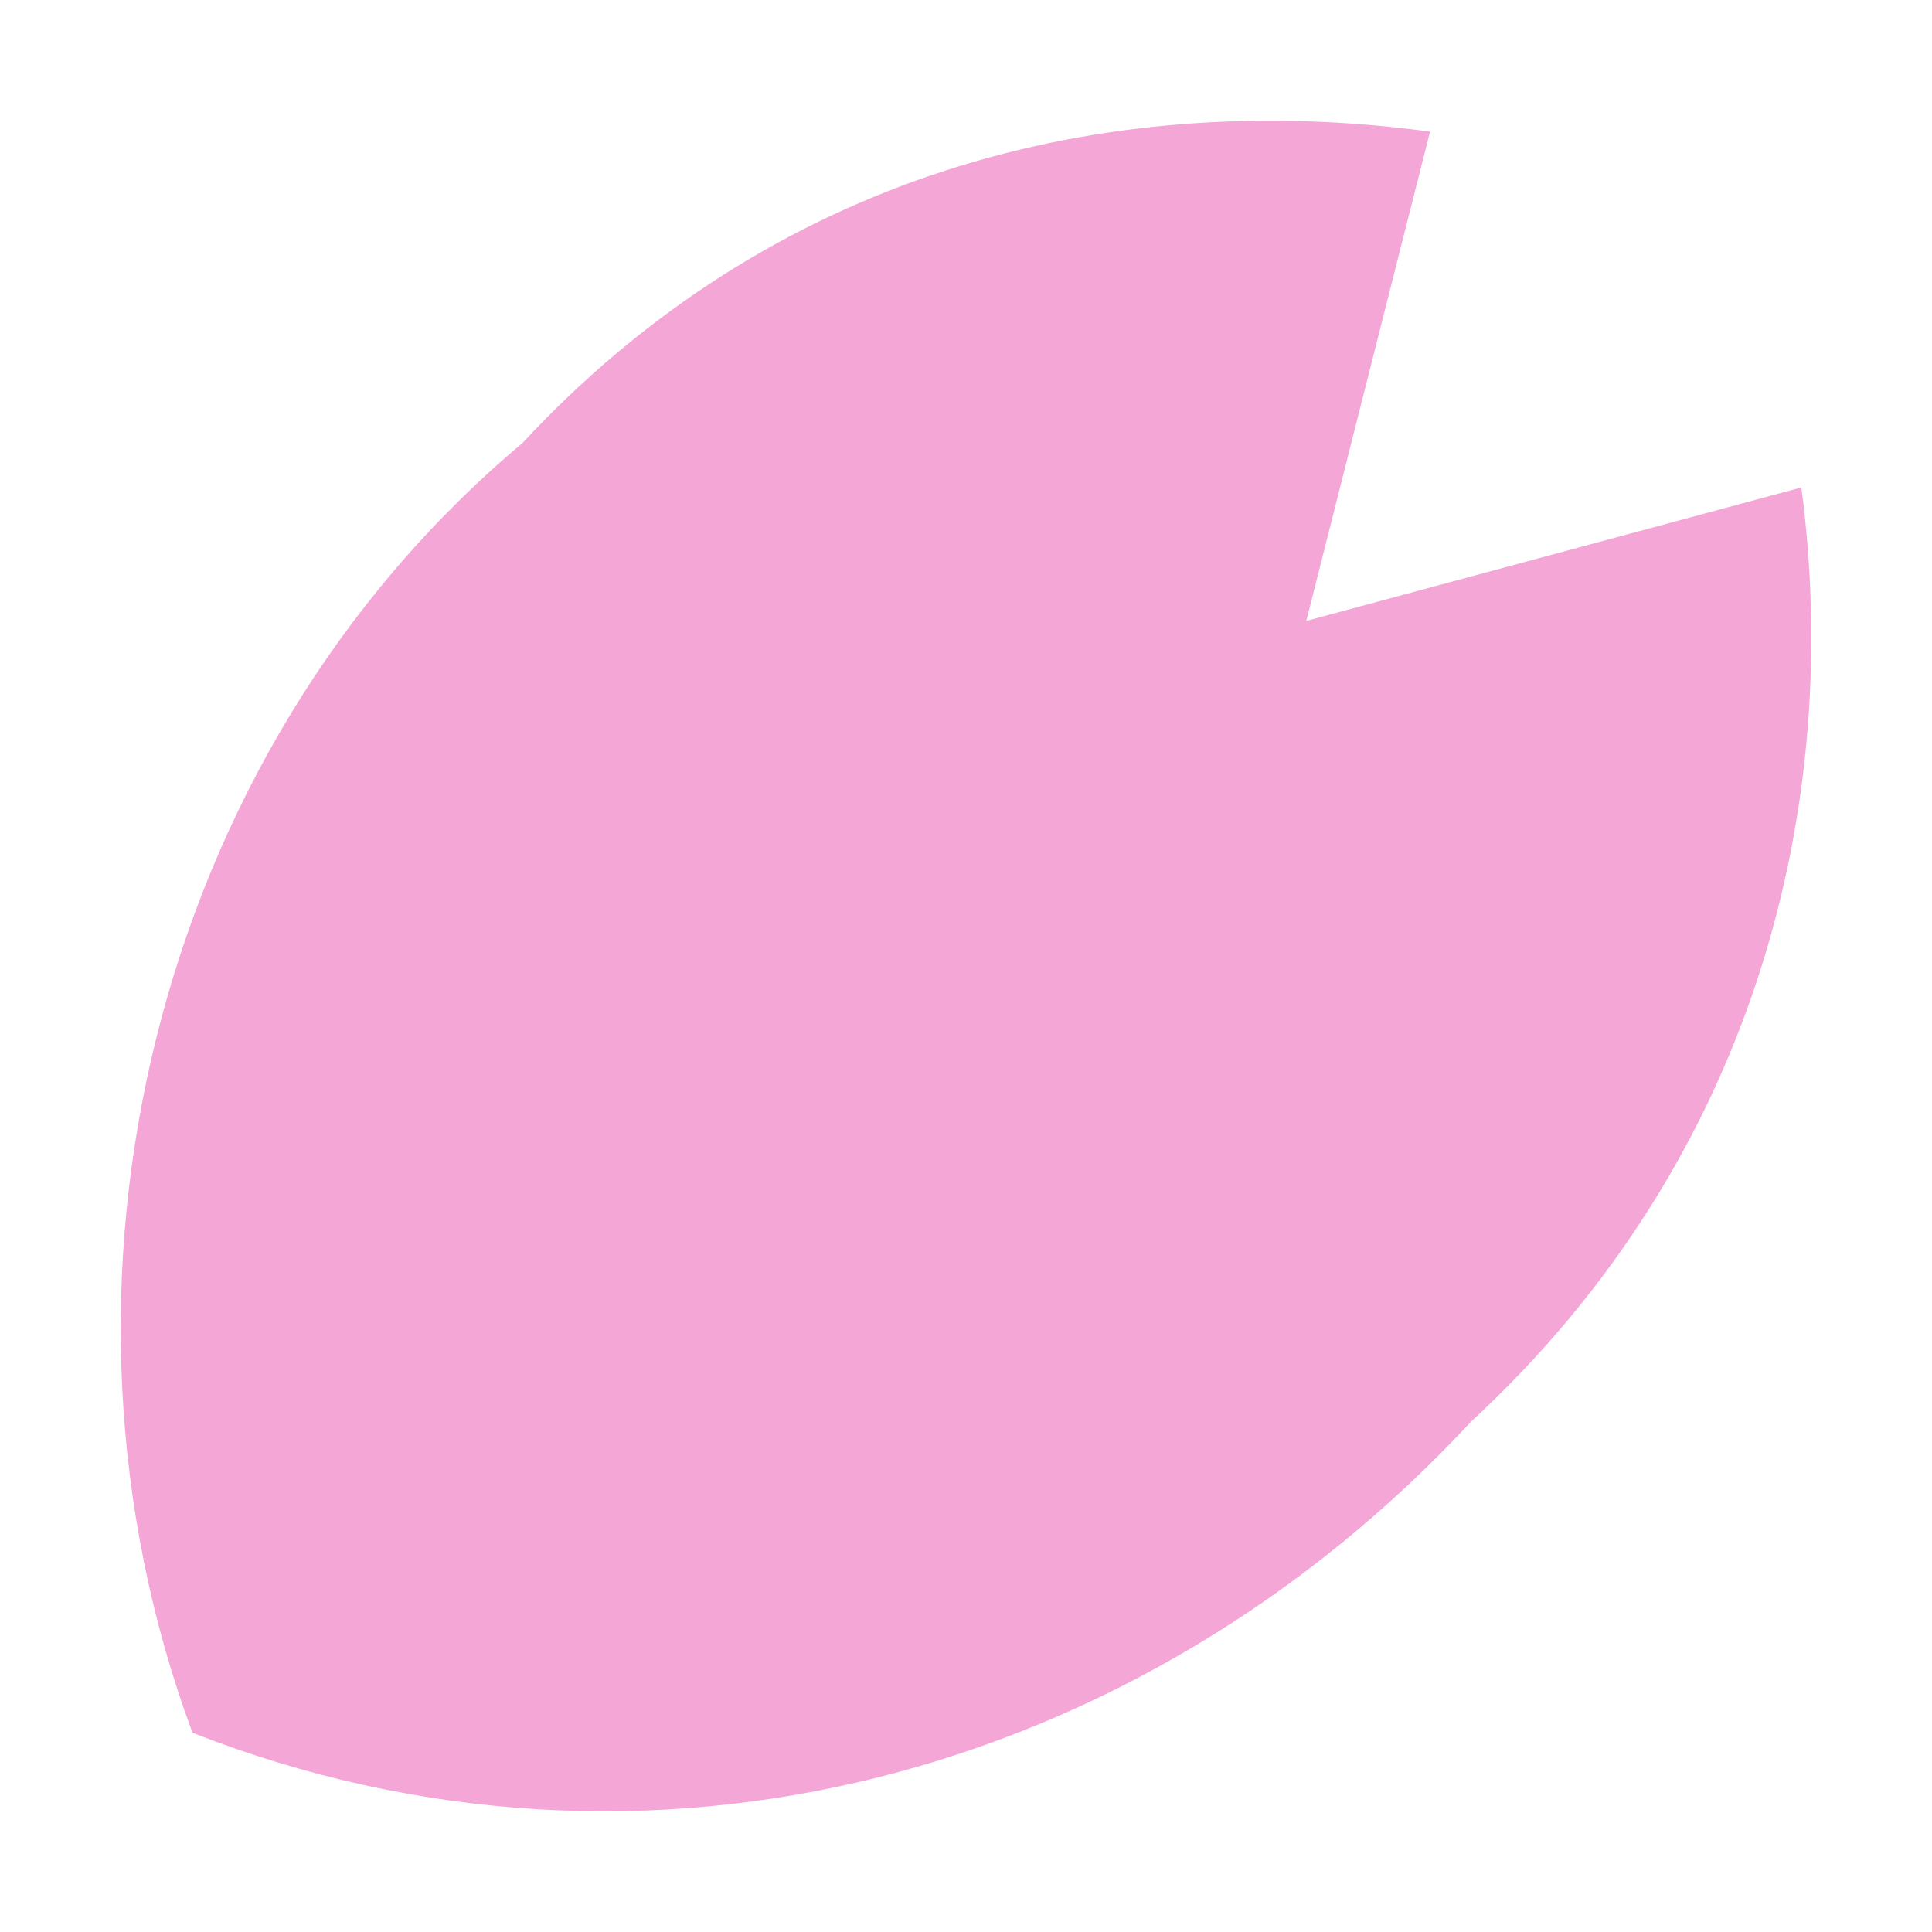 <svg width="16" height="16" viewBox="0 0 16 16" fill="none" xmlns="http://www.w3.org/2000/svg">
<path d="M14.918 4.037L10.818 5.142L11.843 1.09C9.11 0.722 6.377 1.459 4.327 3.669C1.252 6.247 0.227 10.667 1.594 14.35C5.352 15.824 9.451 14.719 12.184 11.772C14.576 9.562 15.259 6.615 14.918 4.037Z" fill="#F4A6D7"/>
</svg>
